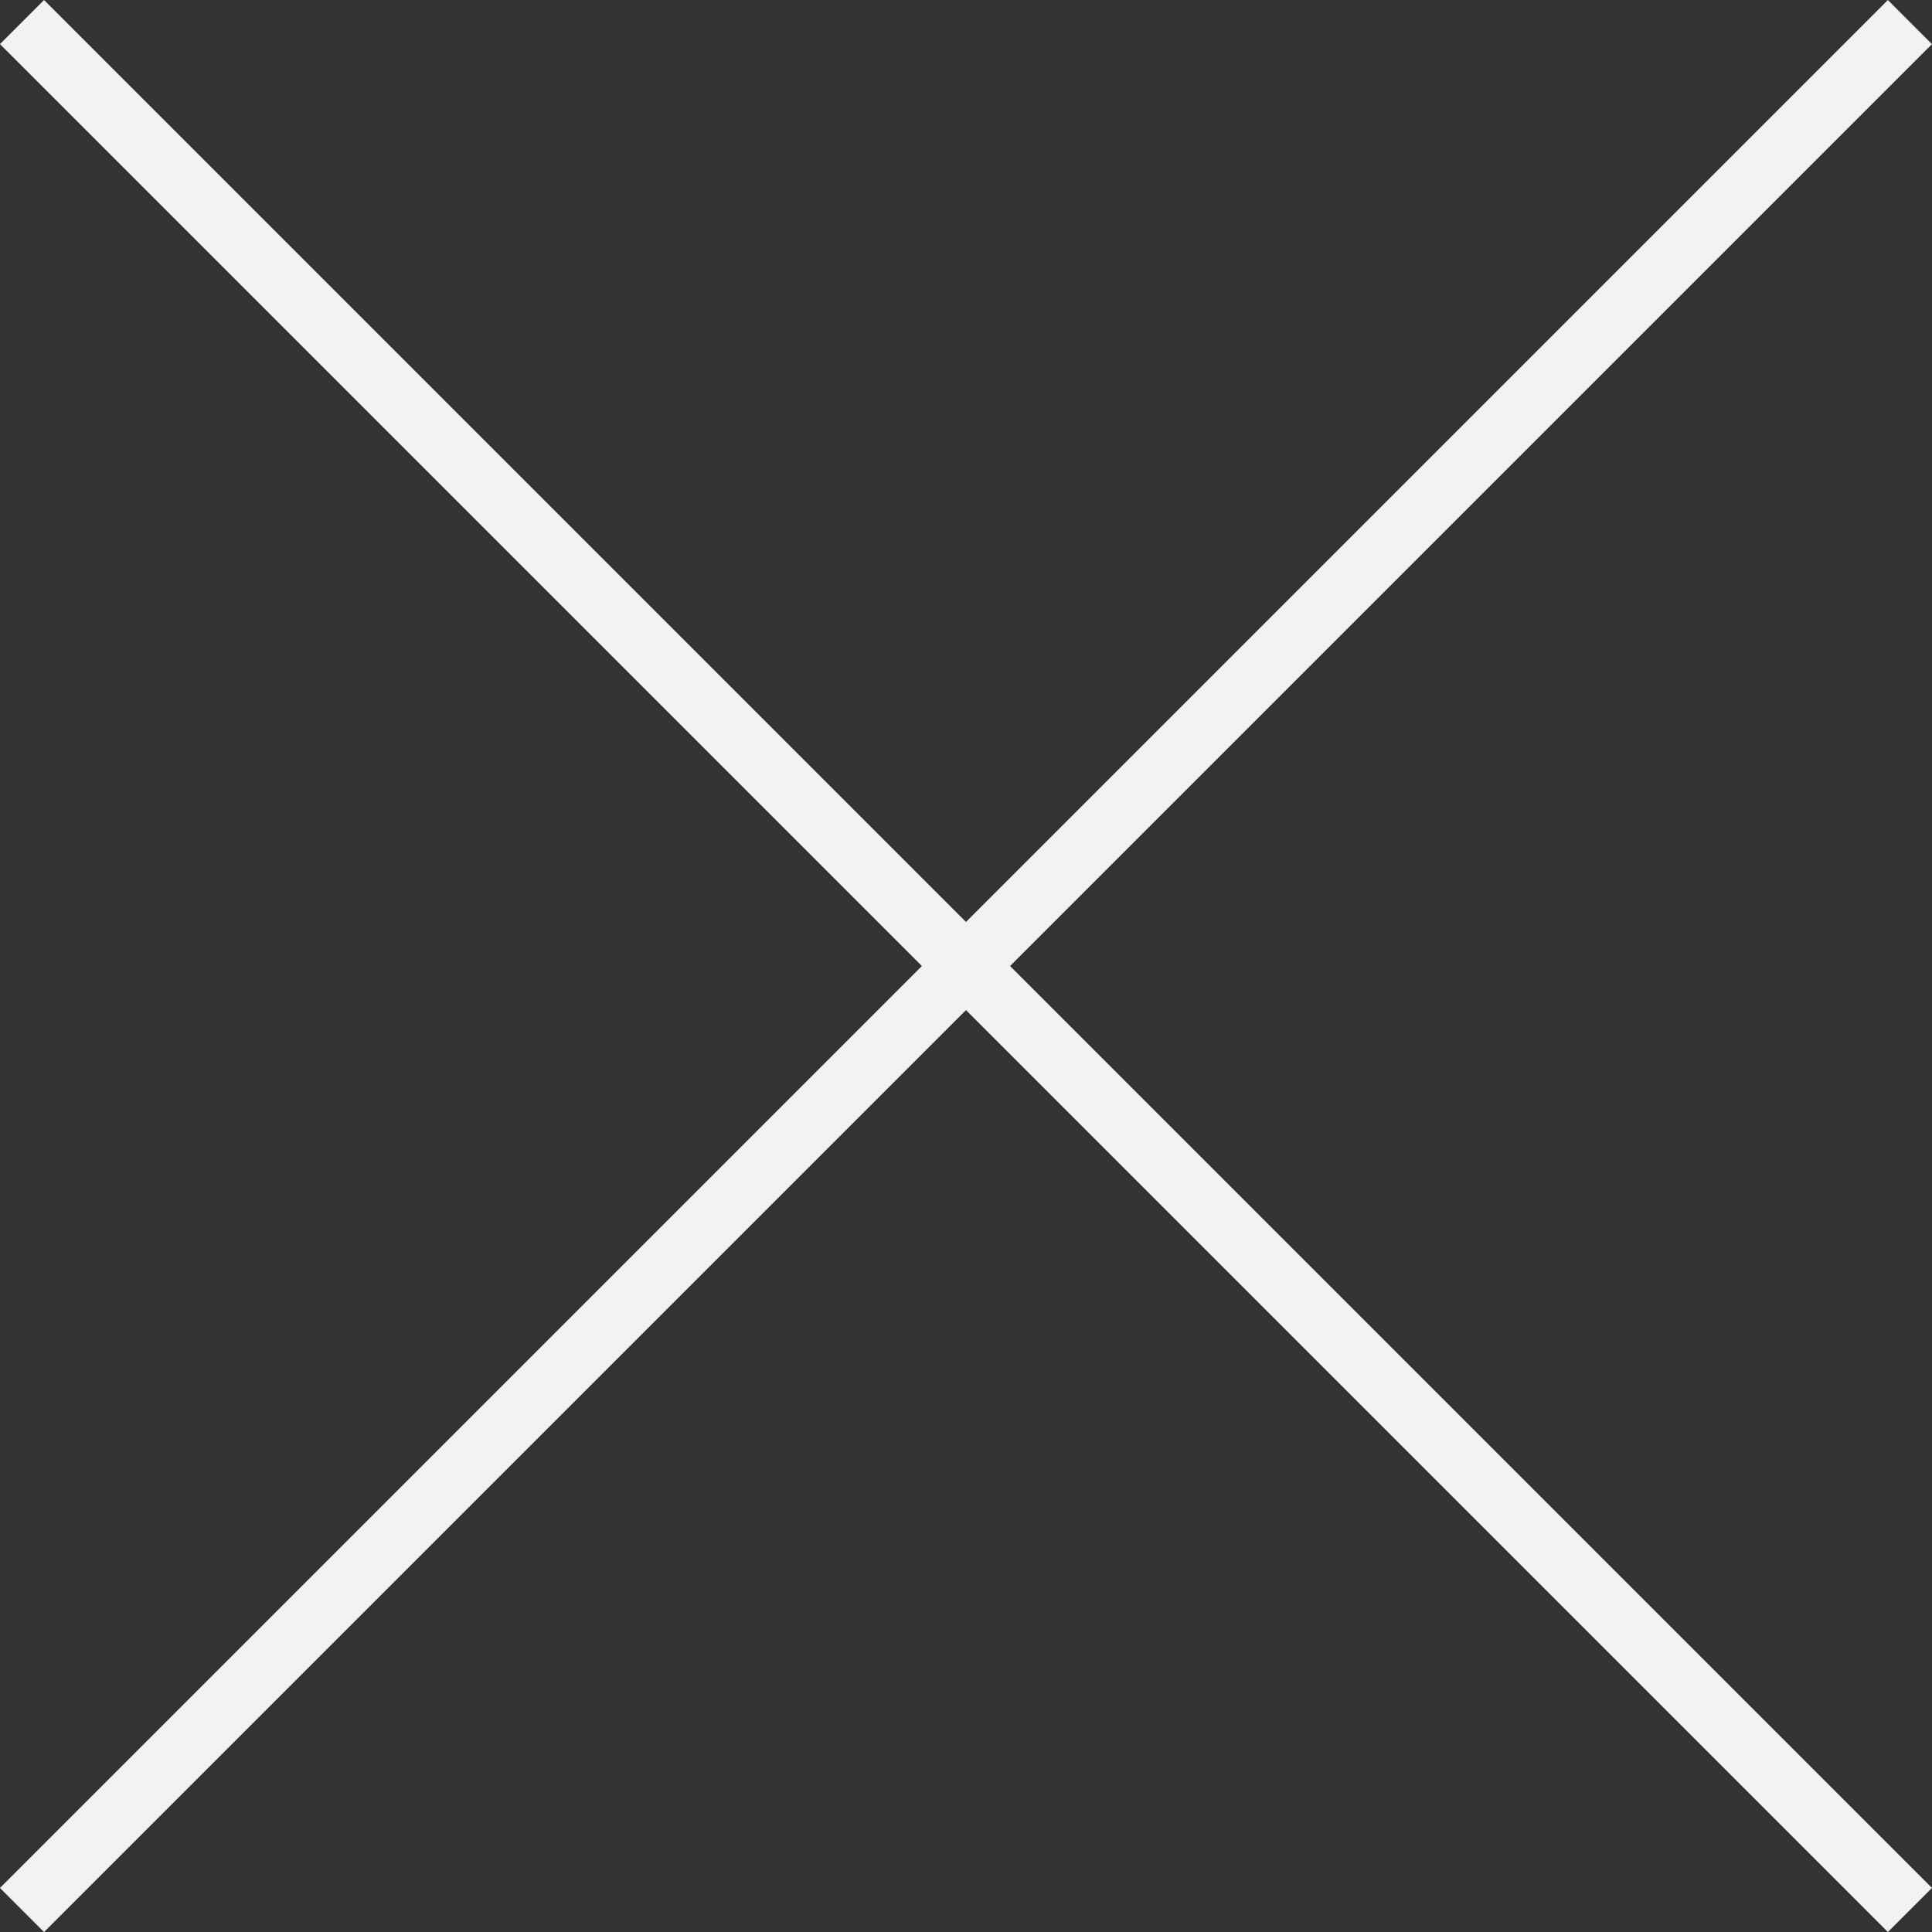 <svg xmlns="http://www.w3.org/2000/svg" width="30.988" height="30.988" viewBox="0 0 30.988 30.988">
  <rect x="0" y="0" width="30.988" height="30.988" fill="#333333" stroke="none"/>
  <g id="그룹_7" data-name="그룹 7" transform="translate(-1825.131 -46.146)">
    <line id="선_2" data-name="선 2" x1="30.281" y2="30.281" transform="translate(1825.484 46.5)" fill="none" stroke="#f2f2f2" stroke-width="1"/>
    <line id="선_3" data-name="선 3" x2="30.281" y2="30.281" transform="translate(1825.484 46.5)" fill="none" stroke="#f2f2f2" stroke-width="1"/>
  </g>
</svg>
